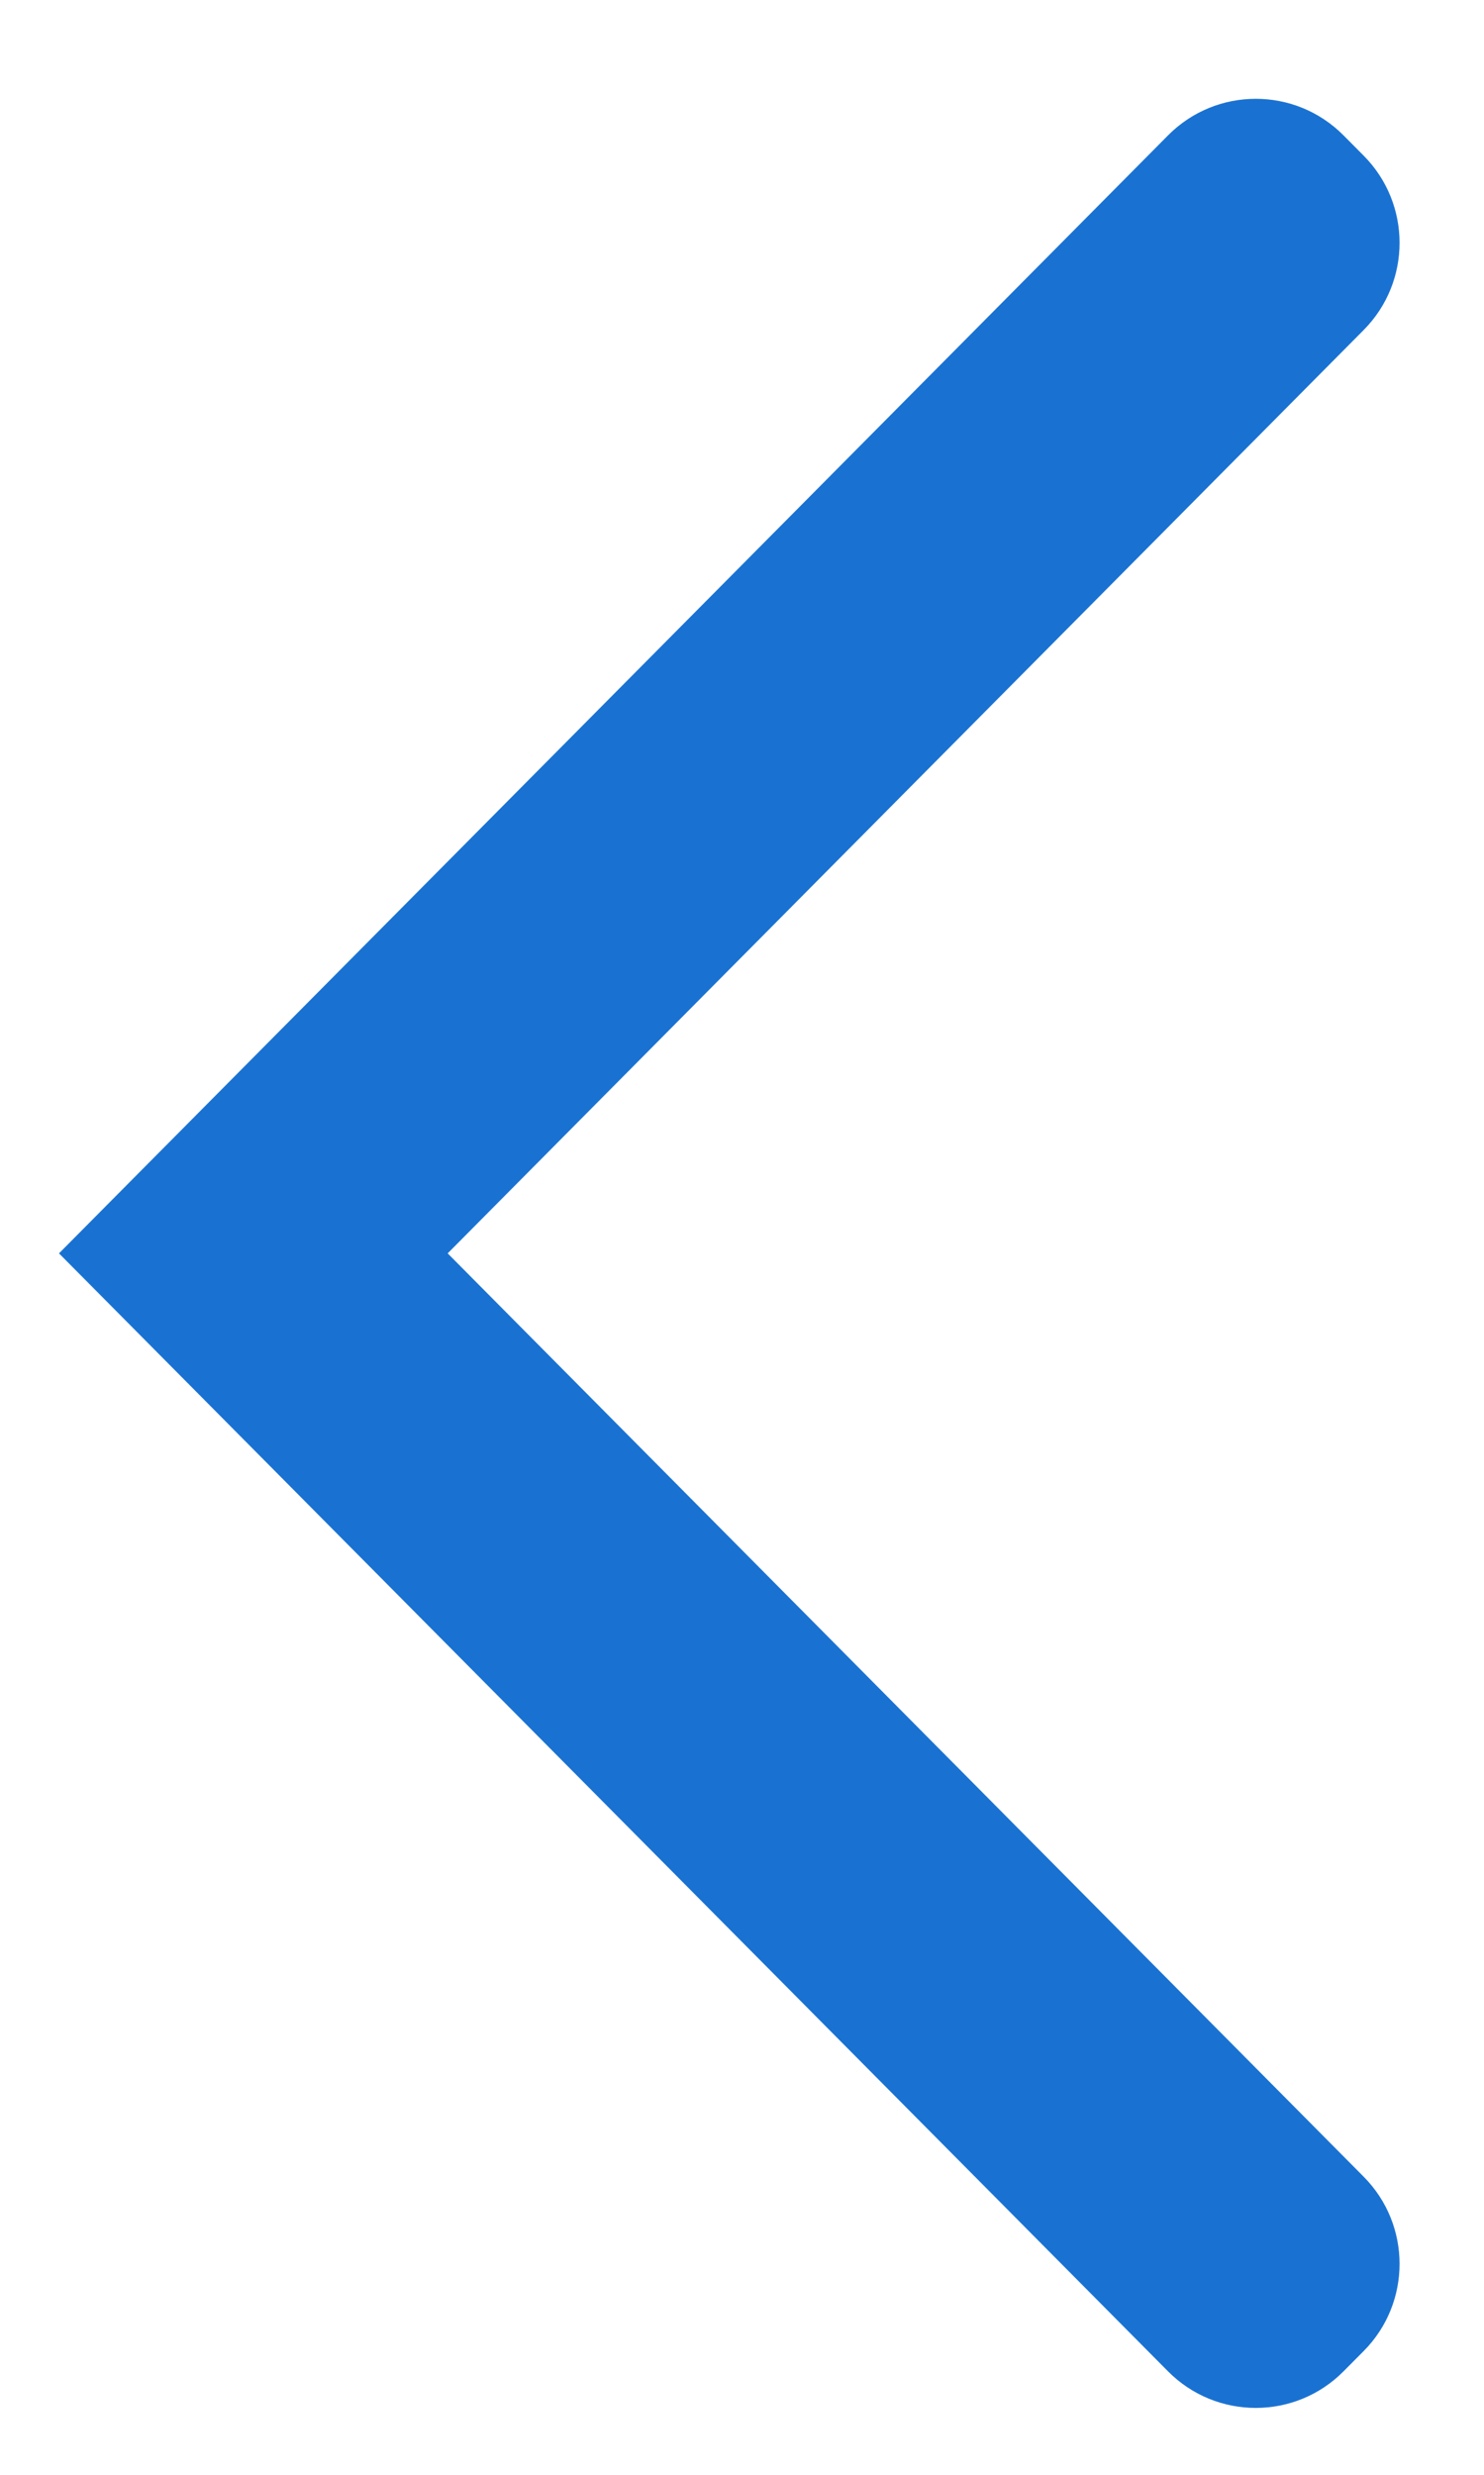 <svg width="12" height="20" viewBox="0 0 12 20" fill="none" xmlns="http://www.w3.org/2000/svg">
<path fill-rule="evenodd" clip-rule="evenodd" d="M9.445 1.094C9.836 0.7 10.473 0.7 10.864 1.094L11.027 1.258C11.414 1.648 11.414 2.277 11.027 2.667L3.62 10.129L11.027 17.591C11.414 17.981 11.414 18.61 11.027 19L10.864 19.164C10.473 19.558 9.836 19.558 9.445 19.164L0.477 10.129L9.445 1.094Z" fill="#1972D2"/>
</svg>

